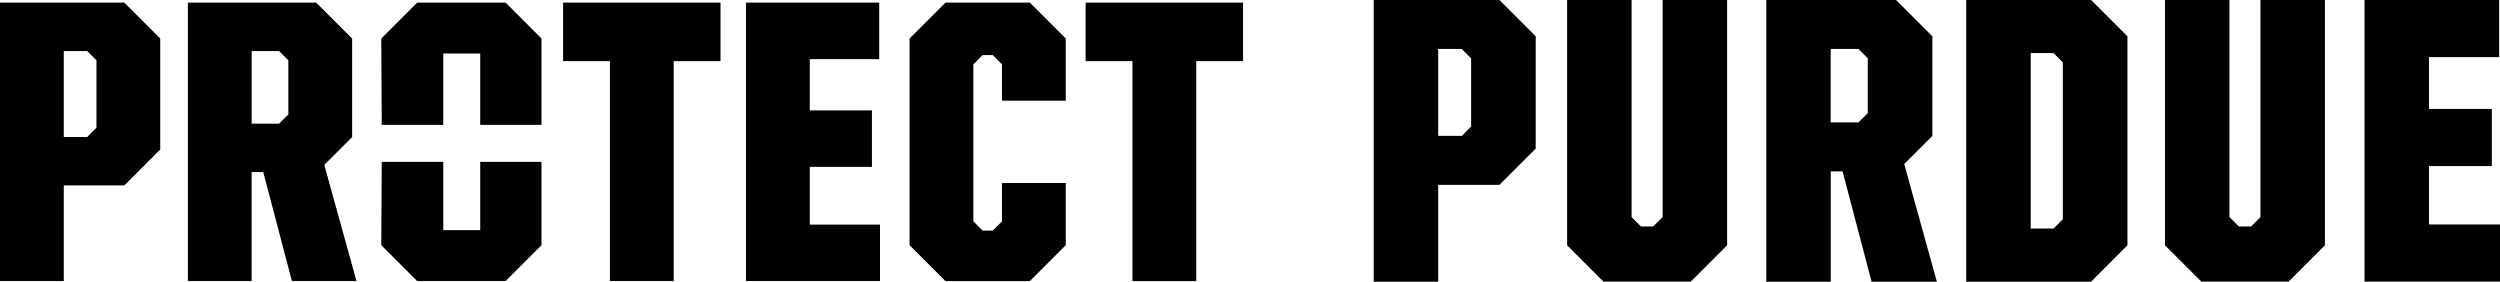 <svg id="Layer_1" data-name="Layer 1" xmlns="http://www.w3.org/2000/svg" viewBox="0 0 1077.9 121.41"><path d="M632.34,59.13l4-4.05V25.7l-4-4.05h-10.2V59.13ZM594.34.54h54.19L664.19,16.2V64.59L648.53,80.25H622.14V122h-27.8Z" transform="translate(-2.05 -0.54)"/><polygon points="675.68 105.75 675.68 0 703.48 0 703.48 93.61 707.53 97.65 712.81 97.65 716.86 93.61 716.86 0 744.66 0 744.66 105.75 729 121.41 691.34 121.41 675.68 105.75"/><path d="M803.36,53.32l4-4V25.7l-4-4.05h-12V53.32ZM763.6.54h55.95L835.21,16.2V59.13L823.07,71.27,837.15,122H809L796.5,74.44h-5.1V122H763.6Z" transform="translate(-2.05 -0.54)"/><path d="M887.47,99.07l4-4V27.46l-4-4.05h-9.85V99.07ZM849.81.54h53.84L919.32,16.2v90.09L903.65,122H849.81Z" transform="translate(-2.05 -0.54)"/><polygon points="933.45 105.75 933.45 0 961.25 0 961.25 93.61 965.29 97.65 970.57 97.65 974.62 93.61 974.62 0 1002.42 0 1002.42 105.75 986.76 121.41 949.11 121.41 933.45 105.75"/><polygon points="1019.49 0 1077.55 0 1077.55 24.63 1047.29 24.63 1047.29 46.98 1074.38 46.98 1074.38 71.61 1047.29 71.61 1047.29 96.78 1077.9 96.78 1077.9 121.41 1019.49 121.41 1019.49 0"/><path d="M43.64,55.61l-4,4H29.55V22.55H39.64l4,4ZM2.05,1.67V121.73h27.5V80.49h26.1L71.13,65V17.16L55.65,1.67Z" transform="translate(-2.05 -0.54)"/><path d="M126.38,49.87l-4,4H110.55V22.55h11.83l4,4Zm27.5,9.74V17.16L138.39,1.67H83.06V121.73h27.49v-47h5l12.36,47h27.84L141.87,71.62Z" transform="translate(-2.05 -0.54)"/><polygon points="164.39 105.71 179.88 121.19 217.99 121.19 233.47 105.71 233.47 69.8 207.05 69.8 207.05 99.21 191.12 99.21 191.12 69.8 164.59 69.8 164.39 105.71"/><polygon points="164.59 53.84 191.12 53.84 191.12 23.08 207.05 23.08 207.05 53.84 233.47 53.84 233.47 16.62 217.99 1.13 179.88 1.13 164.39 16.62 164.59 53.84"/><polygon points="242.78 26.36 262.97 26.36 262.97 121.19 290.46 121.19 290.46 26.36 310.65 26.36 310.65 1.13 242.78 1.13 242.78 26.36"/><polygon points="349.15 71.95 375.94 71.95 375.94 47.59 349.15 47.59 349.15 25.49 379.08 25.49 379.08 1.13 321.65 1.13 321.65 121.19 379.42 121.19 379.42 96.83 349.15 96.83 349.15 71.95"/><polygon points="407.66 1.13 392.17 16.62 392.17 105.71 407.66 121.2 444.02 121.2 459.51 105.71 459.51 78.91 432.02 78.91 432.02 95.44 428.02 99.44 423.67 99.44 419.67 95.44 419.67 27.75 423.67 23.75 428.02 23.75 432.02 27.75 432.02 43.41 459.51 43.41 459.51 16.62 444.02 1.13 407.66 1.13"/><polygon points="468.08 1.13 468.08 26.36 488.27 26.36 488.27 121.2 515.76 121.2 515.76 26.36 535.95 26.36 535.95 1.13 468.08 1.13"/></svg>